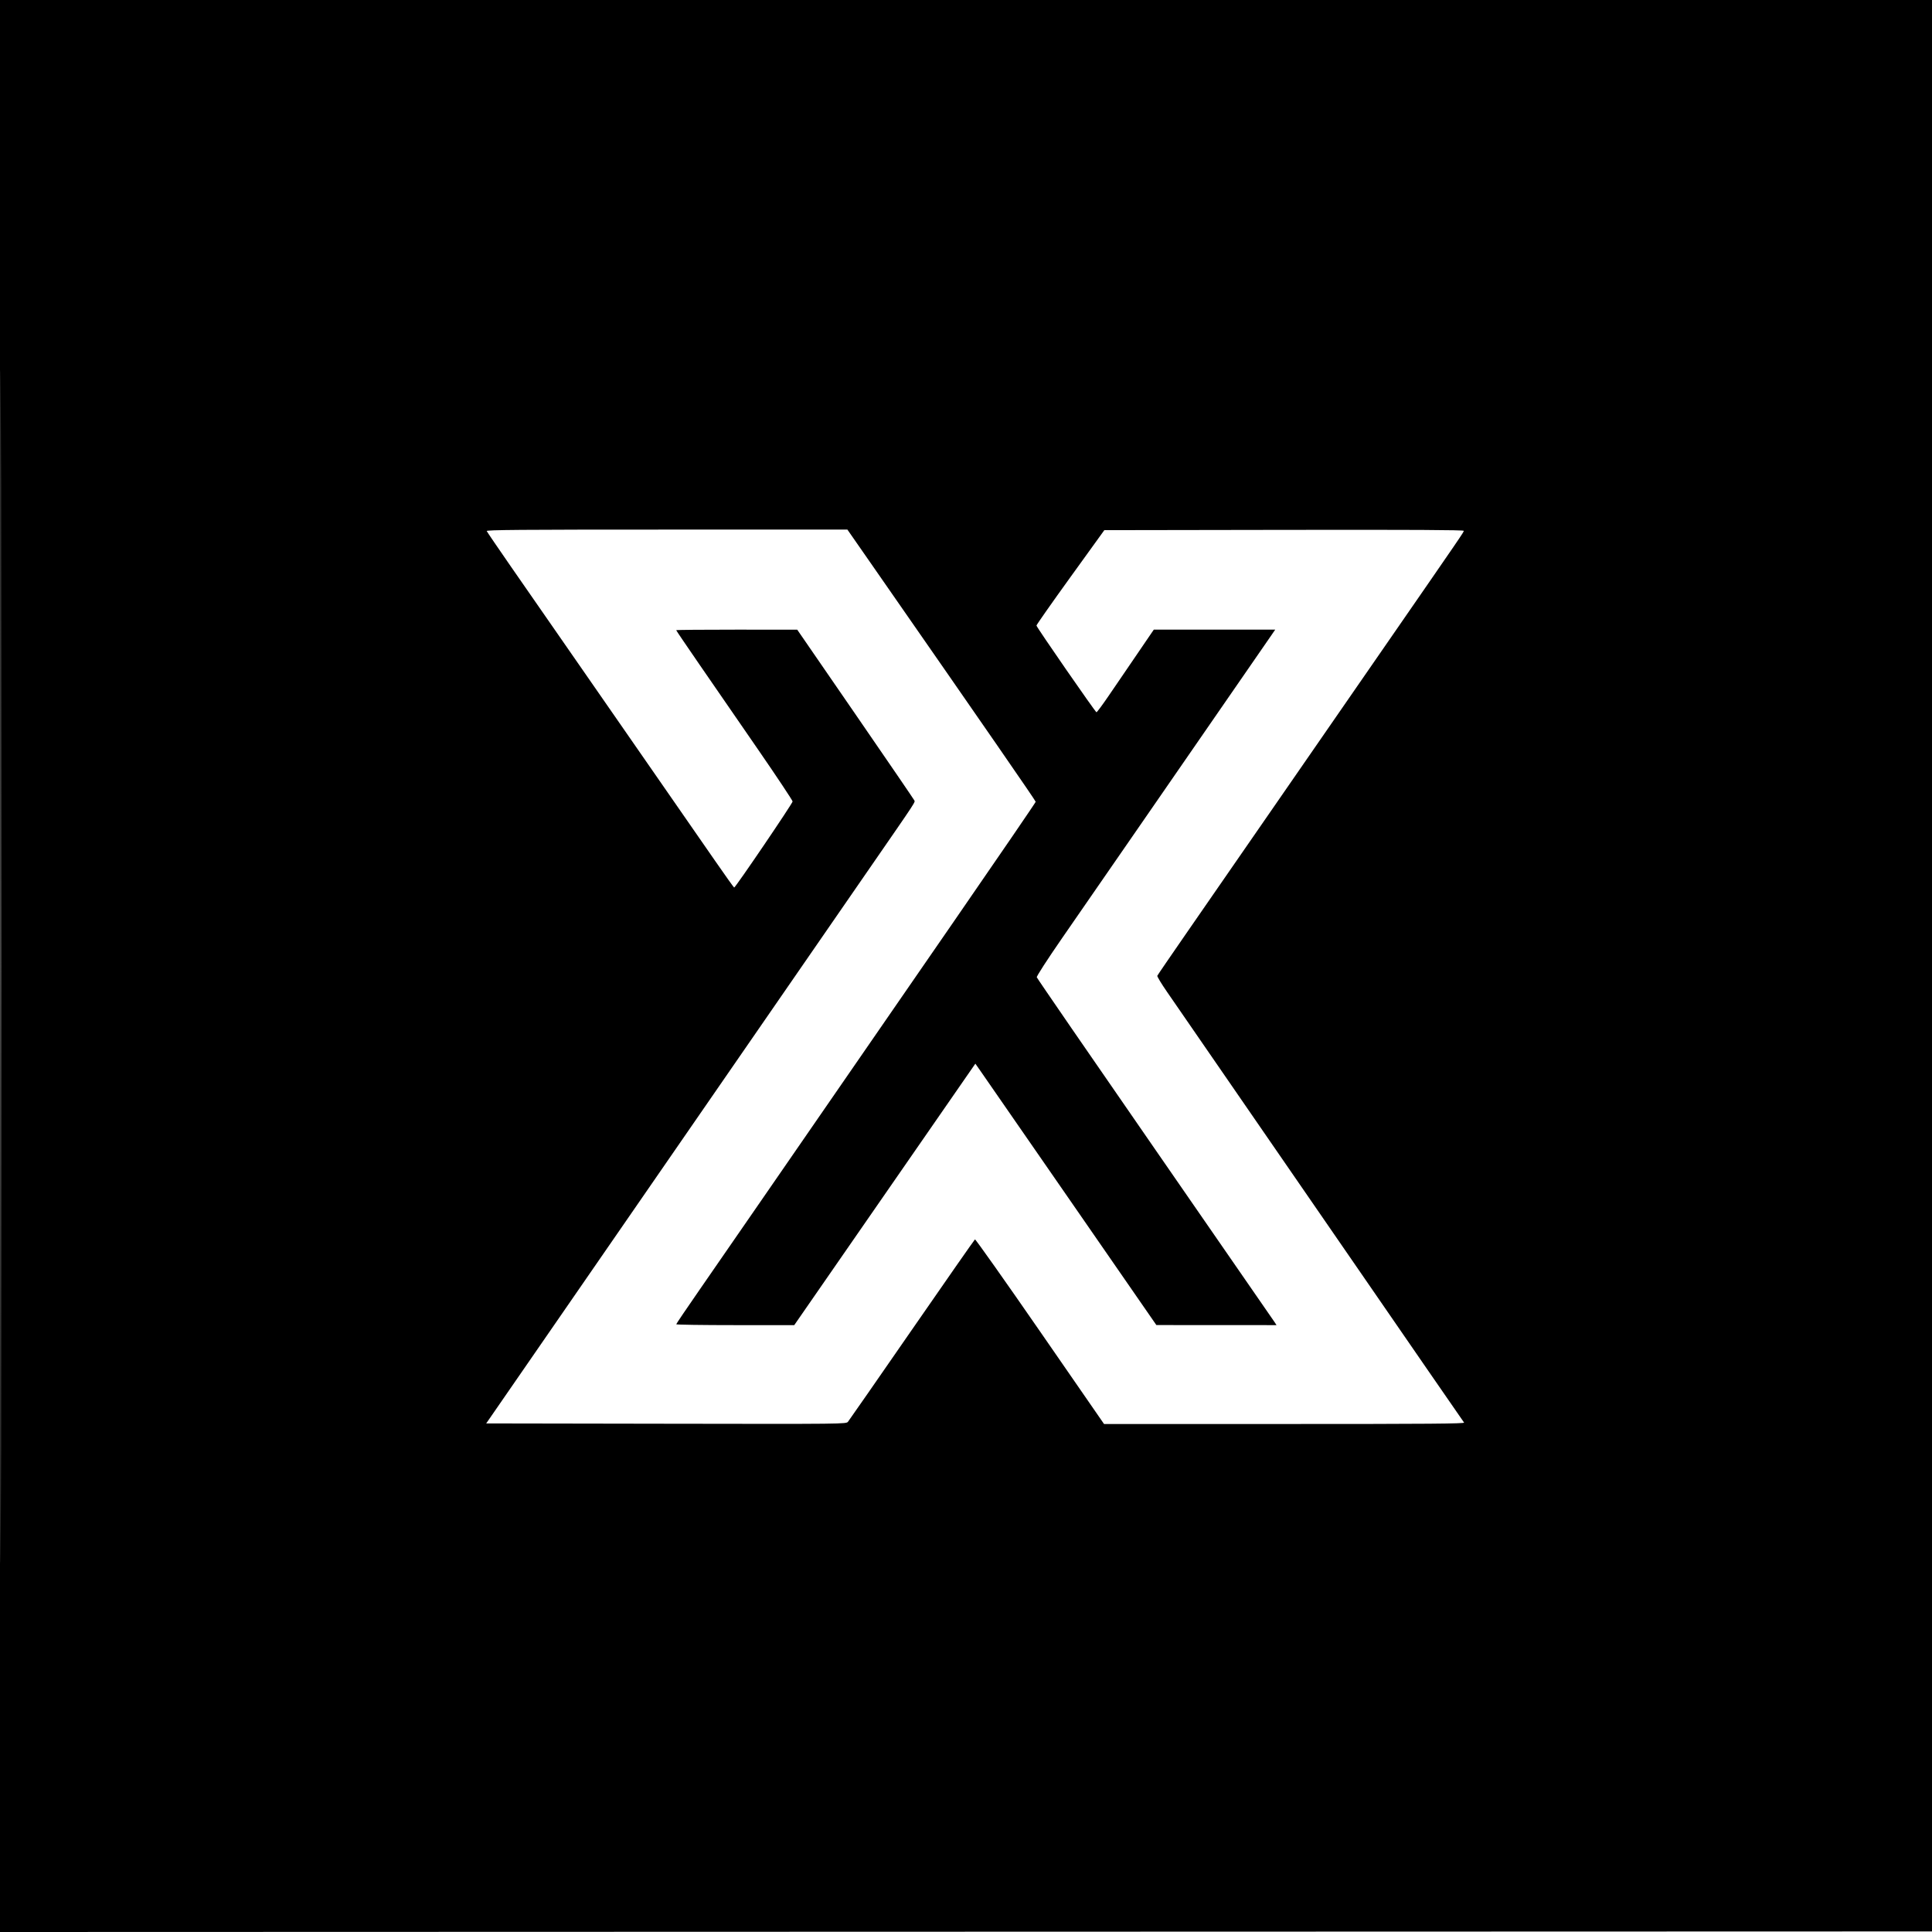<svg xmlns="http://www.w3.org/2000/svg" width="1700" height="1700" viewBox="0 0 1700 1700" version="1.1">
	<path d="M 0 850.001 L 0 1700.001 850.250 1699.751 L 1700.500 1699.500 1700.751 849.750 L 1701.001 0 850.501 0 L 0 0 0 850.001 M 0.498 850.500 C 0.498 1318, 0.611 1509.400, 0.750 1275.832 C 0.889 1042.265, 0.889 659.765, 0.750 425.832 C 0.611 191.900, 0.498 383, 0.498 850.500 M 428.278 467.283 C 428.549 467.989, 437.971 481.826, 449.215 498.033 C 460.460 514.240, 501.830 573.850, 541.150 630.500 C 580.470 687.150, 620.034 744.183, 629.070 757.240 C 638.107 770.298, 645.725 780.977, 646 780.973 C 647.158 780.956, 697.493 706.821, 697.423 705.237 C 697.380 704.282, 683.696 683.700, 667.014 659.500 C 650.332 635.300, 627.304 601.897, 615.842 585.272 C 604.379 568.646, 595 554.808, 595 554.522 C 595 554.235, 618.962 554.016, 648.250 554.036 L 701.500 554.073 752.500 628.150 C 780.550 668.893, 803.886 703.030, 804.357 704.011 C 805.357 706.092, 808.326 701.550, 764.489 765 C 746.820 790.575, 714.655 837.150, 693.012 868.500 C 671.369 899.850, 638.741 947.100, 620.506 973.500 C 602.271 999.900, 567.154 1050.750, 542.468 1086.500 C 517.781 1122.250, 481.887 1174.225, 462.702 1202 L 427.820 1252.500 586.160 1252.767 C 744.300 1253.033, 744.502 1253.030, 746.174 1251 C 747.094 1249.882, 772.409 1213.450, 802.428 1170.040 C 832.448 1126.629, 857.406 1090.867, 857.891 1090.567 C 858.376 1090.268, 884.128 1126.692, 915.118 1171.511 L 971.463 1253 1130.354 1253 C 1257.325 1253, 1289.047 1252.749, 1288.260 1251.750 C 1287.718 1251.063, 1273.635 1230.700, 1256.965 1206.500 C 1240.294 1182.300, 1213.306 1143.150, 1196.991 1119.500 C 1180.676 1095.850, 1137.705 1033.525, 1101.500 981 C 1065.296 928.475, 1031.673 879.701, 1026.783 872.613 C 1021.892 865.525, 1018.088 859.225, 1018.327 858.613 C 1018.567 858.001, 1029.982 841.300, 1043.694 821.500 C 1057.406 801.700, 1091.960 751.750, 1120.481 710.500 C 1149.001 669.250, 1192.877 605.800, 1217.982 569.500 C 1287 469.706, 1288 468.244, 1288 467.079 C 1288 466.302, 1243.056 466.066, 1129.856 466.247 L 971.712 466.500 941.856 507.866 C 925.435 530.617, 912 549.773, 912 550.435 C 912 551.745, 963.634 626.359, 964.792 626.722 C 965.181 626.844, 970.023 620.319, 975.552 612.222 C 981.081 604.125, 992.279 587.712, 1000.438 575.750 L 1015.271 554 1068.684 554 L 1122.096 554 1118.850 558.750 C 1113.357 566.788, 1062.931 639.791, 1008.850 718 C 980.515 758.975, 947.100 807.312, 934.593 825.417 C 921.521 844.339, 912.034 859.006, 912.277 859.917 C 912.510 860.787, 959.267 928.775, 1016.183 1011 C 1073.098 1093.225, 1120.467 1161.737, 1121.448 1163.250 L 1123.230 1166 1070.365 1165.971 L 1017.500 1165.943 942 1056.834 C 900.475 996.824, 864.639 945.072, 862.364 941.830 L 858.229 935.934 824.785 984.217 C 806.391 1010.773, 770.537 1062.537, 745.109 1099.250 L 698.878 1166 646.939 1166 C 618.373 1166, 595.012 1165.662, 595.027 1165.250 C 595.041 1164.838, 604.095 1151.450, 615.147 1135.500 C 626.198 1119.550, 649.518 1085.800, 666.968 1060.500 C 703.133 1008.067, 736.213 960.140, 838.832 811.500 C 878.702 753.750, 911.324 706.050, 911.325 705.500 C 911.327 704.633, 867.873 641.757, 771.204 502.750 L 745.647 466 586.716 466 C 457.790 466, 427.879 466.242, 428.278 467.283" stroke="none" fill="black" fill-rule="evenodd"/>
</svg>